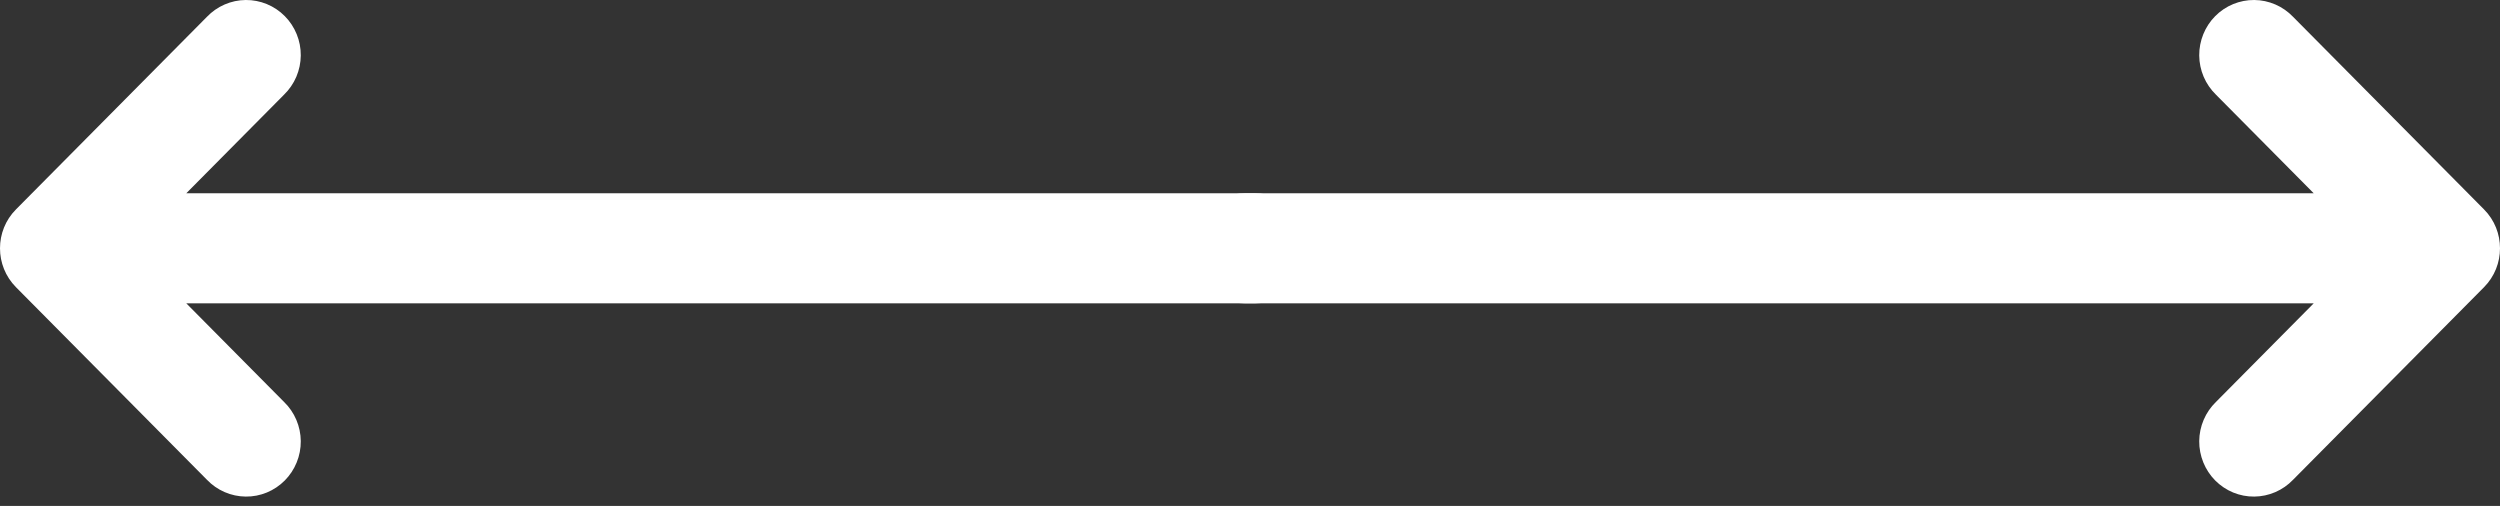 <svg width="84" height="17" viewBox="0 0 84 17" fill="none" xmlns="http://www.w3.org/2000/svg">
<rect x="0" y="0" width="84" height="17" fill="#333333" stroke="none"/>
<path d="M74.454 3.179L77.741 6.494L41.833 6.494C41.347 6.494 40.881 6.689 40.537 7.035C40.193 7.382 40 7.852 40 8.343C40 8.833 40.193 9.303 40.537 9.65C40.881 9.997 41.347 10.192 41.833 10.192L77.741 10.192L74.454 13.507C74.279 13.677 74.139 13.881 74.043 14.107C73.947 14.332 73.896 14.575 73.894 14.82C73.892 15.066 73.939 15.309 74.031 15.537C74.123 15.764 74.259 15.97 74.431 16.144C74.603 16.317 74.808 16.455 75.033 16.548C75.259 16.641 75.5 16.688 75.743 16.685C75.987 16.683 76.227 16.632 76.451 16.535C76.675 16.438 76.877 16.298 77.046 16.121L83.463 9.65C83.821 9.289 84 8.816 84 8.343C84 7.869 83.821 7.396 83.463 7.036L77.046 0.564C76.877 0.388 76.675 0.247 76.451 0.15C76.227 0.053 75.987 0.002 75.743 0C75.5 -0.002 75.259 0.045 75.033 0.138C74.808 0.231 74.603 0.368 74.431 0.542C74.259 0.715 74.123 0.922 74.031 1.149C73.939 1.376 73.892 1.619 73.894 1.865C73.896 2.11 73.947 2.353 74.043 2.579C74.139 2.804 74.279 3.008 74.454 3.179Z" fill="white"/>
<path d="M9.546 3.179L6.259 6.494L42.167 6.494C42.653 6.494 43.119 6.689 43.463 7.035C43.807 7.382 44 7.852 44 8.343C44 8.833 43.807 9.303 43.463 9.65C43.119 9.997 42.653 10.192 42.167 10.192L6.259 10.192L9.546 13.507C9.721 13.677 9.861 13.881 9.957 14.107C10.053 14.332 10.104 14.575 10.106 14.82C10.108 15.066 10.062 15.309 9.969 15.537C9.877 15.764 9.741 15.97 9.569 16.144C9.397 16.317 9.192 16.455 8.967 16.548C8.741 16.641 8.5 16.688 8.257 16.685C8.013 16.683 7.773 16.632 7.549 16.535C7.325 16.438 7.123 16.298 6.954 16.121L0.537 9.65C0.179 9.289 0 8.816 0 8.343C0 7.869 0.179 7.396 0.537 7.036L6.954 0.564C7.123 0.388 7.325 0.247 7.549 0.15C7.773 0.053 8.013 0.002 8.257 0C8.5 -0.002 8.741 0.045 8.967 0.138C9.192 0.231 9.397 0.368 9.569 0.542C9.741 0.715 9.877 0.922 9.969 1.149C10.062 1.376 10.108 1.619 10.106 1.865C10.104 2.11 10.053 2.353 9.957 2.579C9.861 2.804 9.721 3.008 9.546 3.179Z" fill="white"/>
</svg>
